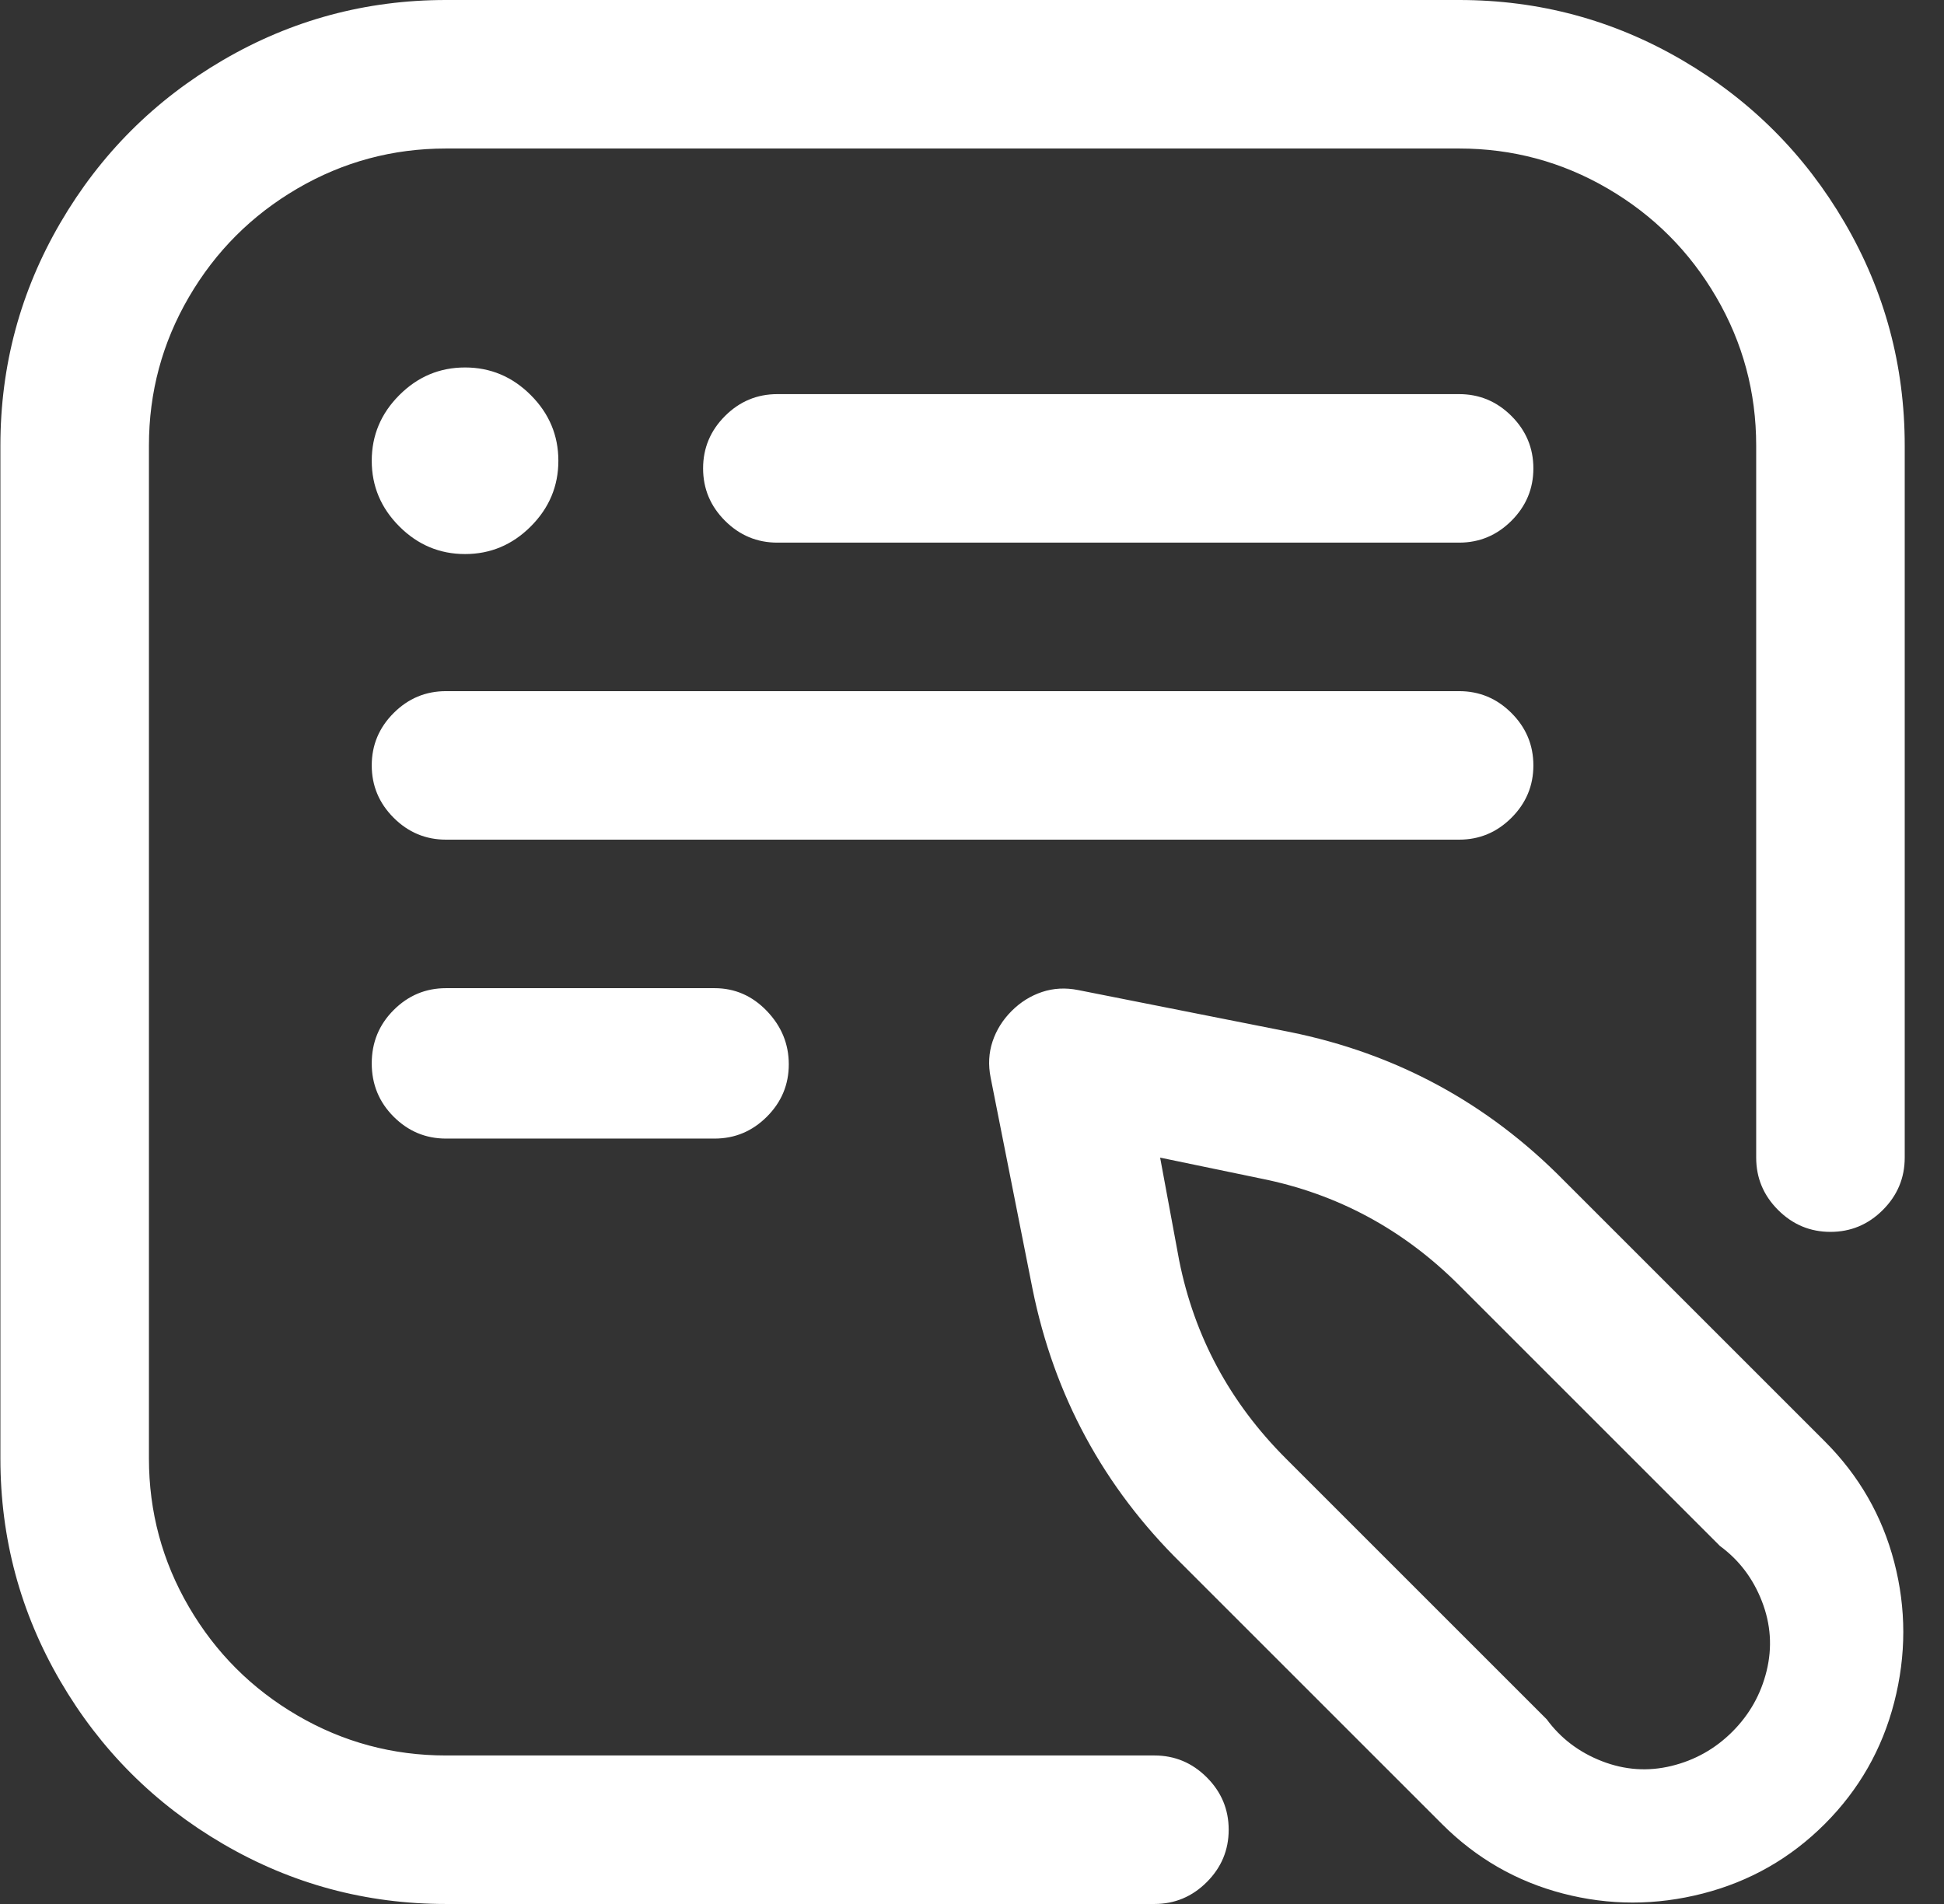 <svg width="49" height="48" viewBox="0 0 49 48" fill="none" xmlns="http://www.w3.org/2000/svg">
<rect x="0" y="0" width="49" height="48" fill="#333333" stroke="none"/>
<path d="M29.098 48H11.242C9.226 48 7.354 47.496 5.626 46.488C3.898 45.48 2.53 44.112 1.522 42.384C0.514 40.656 0.01 38.784 0.01 36.768V11.232C0.01 9.216 0.514 7.344 1.522 5.616C2.53 3.888 3.898 2.52 5.626 1.512C7.354 0.504 9.226 -4.17233e-07 11.242 -4.17233e-07H36.778C38.794 -4.17233e-07 40.666 0.504 42.394 1.512C44.122 2.52 45.49 3.888 46.498 5.616C47.506 7.344 48.01 9.216 48.01 11.232V29.184C48.01 29.696 47.826 30.136 47.458 30.504C47.09 30.872 46.65 31.056 46.138 31.056C45.626 31.056 45.186 30.872 44.818 30.504C44.45 30.136 44.266 29.696 44.266 29.184V11.232C44.266 9.888 43.93 8.64 43.258 7.488C42.586 6.336 41.674 5.424 40.522 4.752C39.37 4.08 38.122 3.744 36.778 3.744H11.242C9.898 3.744 8.65 4.08 7.498 4.752C6.346 5.424 5.434 6.336 4.762 7.488C4.09 8.64 3.754 9.888 3.754 11.232V36.768C3.754 38.112 4.09 39.36 4.762 40.512C5.434 41.664 6.346 42.576 7.498 43.248C8.65 43.92 9.898 44.256 11.242 44.256H29.098C29.61 44.256 30.05 44.44 30.418 44.808C30.786 45.176 30.97 45.616 30.97 46.128C30.97 46.64 30.786 47.08 30.418 47.448C30.05 47.816 29.61 48 29.098 48ZM38.65 11.808C38.65 11.296 38.466 10.856 38.098 10.488C37.73 10.12 37.29 9.936 36.778 9.936H19.594C19.082 9.936 18.642 10.12 18.274 10.488C17.906 10.856 17.722 11.296 17.722 11.808C17.722 12.32 17.906 12.76 18.274 13.128C18.642 13.496 19.082 13.68 19.594 13.68H36.778C37.29 13.68 37.73 13.496 38.098 13.128C38.466 12.76 38.65 12.32 38.65 11.808ZM38.65 19.296C38.65 18.784 38.466 18.344 38.098 17.976C37.73 17.608 37.29 17.424 36.778 17.424H11.242C10.73 17.424 10.29 17.608 9.922 17.976C9.554 18.344 9.37 18.784 9.37 19.296C9.37 19.808 9.554 20.248 9.922 20.616C10.29 20.984 10.73 21.168 11.242 21.168H36.778C37.29 21.168 37.73 20.984 38.098 20.616C38.466 20.248 38.65 19.808 38.65 19.296ZM19.882 26.832C19.882 26.32 19.698 25.872 19.33 25.488C18.962 25.104 18.522 24.912 18.01 24.912H11.242C10.73 24.912 10.29 25.096 9.922 25.464C9.554 25.832 9.37 26.28 9.37 26.808C9.37 27.336 9.554 27.784 9.922 28.152C10.29 28.52 10.73 28.704 11.242 28.704H18.01C18.522 28.704 18.962 28.52 19.33 28.152C19.698 27.784 19.882 27.344 19.882 26.832ZM9.37 11.616C9.37 12.256 9.602 12.808 10.066 13.272C10.53 13.736 11.082 13.968 11.722 13.968C12.362 13.968 12.914 13.736 13.378 13.272C13.842 12.808 14.074 12.256 14.074 11.616C14.074 10.976 13.842 10.424 13.378 9.96C12.914 9.496 12.362 9.264 11.722 9.264C11.082 9.264 10.53 9.496 10.066 9.96C9.602 10.424 9.37 10.976 9.37 11.616ZM45.994 45.984C46.858 45.12 47.442 44.096 47.746 42.912C48.05 41.728 48.05 40.552 47.746 39.384C47.442 38.216 46.858 37.2 45.994 36.336L39.418 29.76C37.498 27.808 35.194 26.56 32.506 26.016L27.178 24.96C26.858 24.896 26.554 24.912 26.266 25.008C25.978 25.104 25.722 25.264 25.498 25.488C25.274 25.712 25.114 25.968 25.018 26.256C24.922 26.544 24.906 26.848 24.97 27.168L26.026 32.496C26.57 35.184 27.818 37.488 29.77 39.408L36.346 45.984C37.21 46.848 38.226 47.432 39.394 47.736C40.562 48.04 41.738 48.04 42.922 47.736C44.106 47.432 45.13 46.848 45.994 45.984ZM31.786 29.712C33.706 30.096 35.37 30.992 36.778 32.4L43.354 38.976C43.834 39.328 44.186 39.792 44.41 40.368C44.634 40.944 44.674 41.528 44.53 42.12C44.386 42.712 44.098 43.224 43.666 43.656C43.234 44.088 42.722 44.376 42.13 44.52C41.538 44.664 40.954 44.624 40.378 44.4C39.802 44.176 39.338 43.824 38.986 43.344L32.41 36.768C31.002 35.36 30.106 33.696 29.722 31.776L29.242 29.184L31.786 29.712Z" fill="white"/>
</svg>
